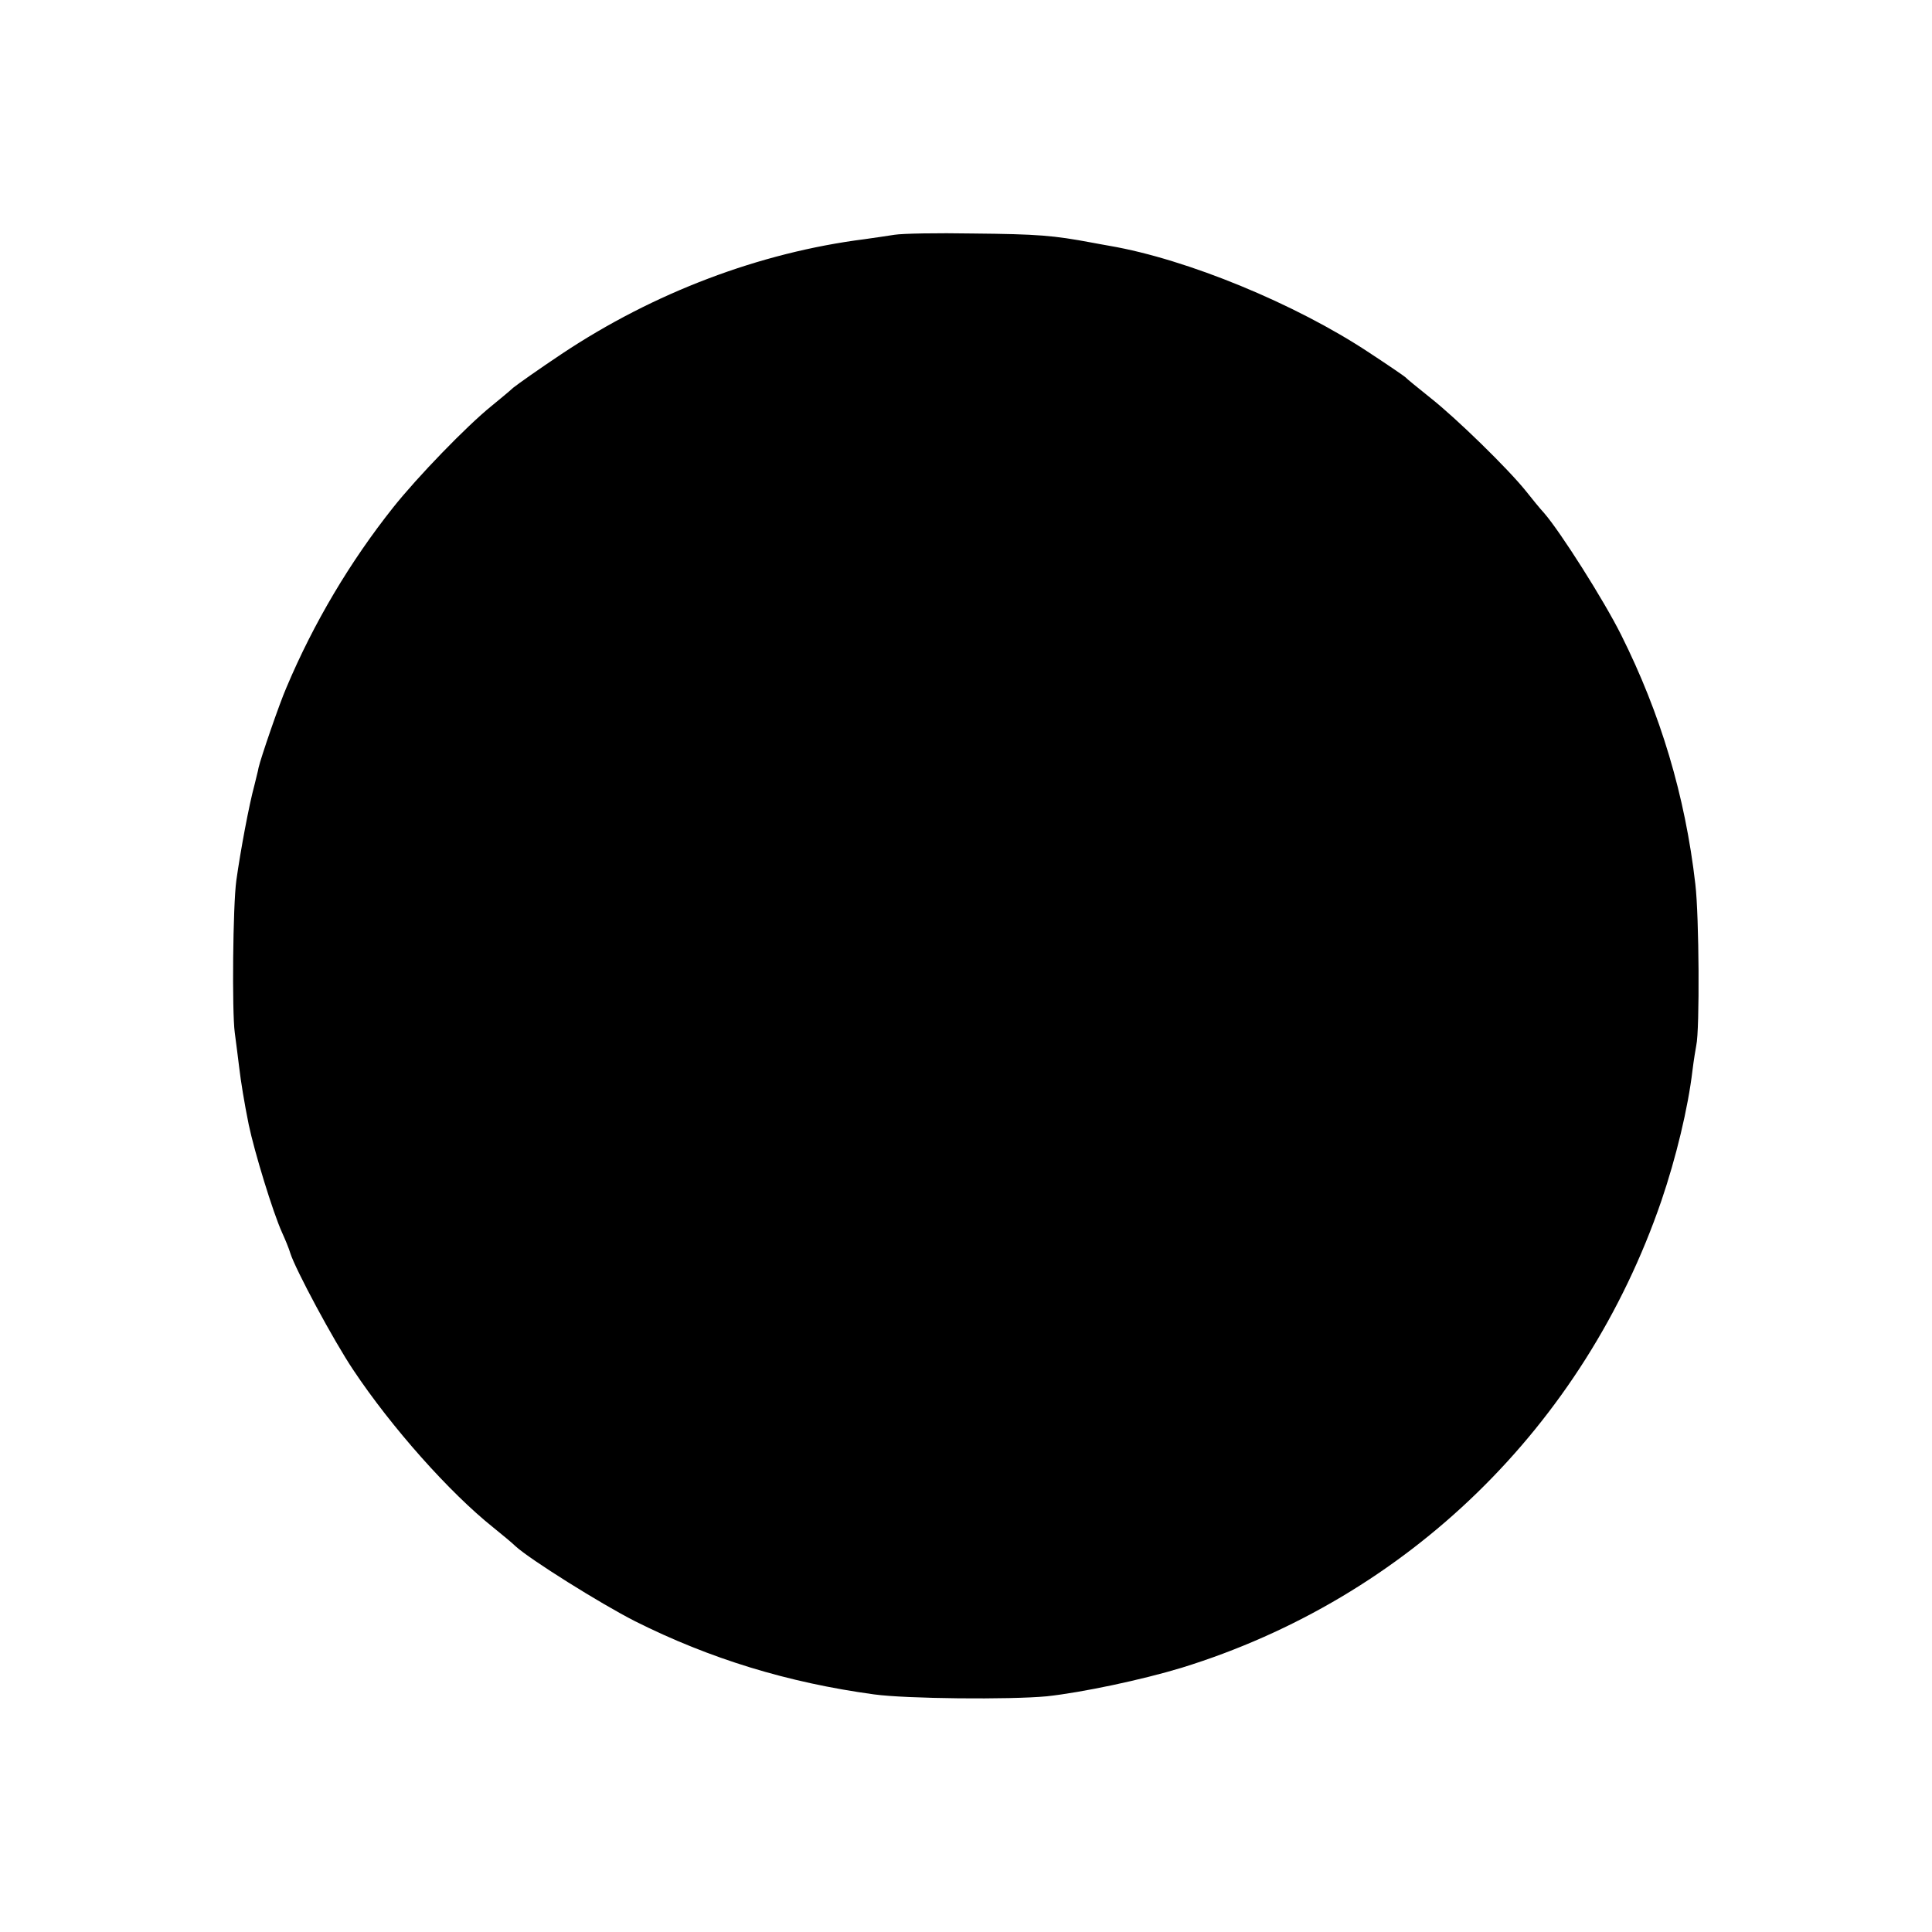 <?xml version="1.0" standalone="no"?>
<!DOCTYPE svg PUBLIC "-//W3C//DTD SVG 20010904//EN"
 "http://www.w3.org/TR/2001/REC-SVG-20010904/DTD/svg10.dtd">
<svg version="1.0" xmlns="http://www.w3.org/2000/svg"
 width="609pt" height="609pt" viewBox="0 0 609 609"
 preserveAspectRatio="xMidYMid meet">
<g transform="translate(0,609) scale(0.1,-0.1)"
fill="#000000" stroke="none">
<path d="M2820 5350 c-25 -4 -67 -10 -95 -14 -330 -42 -664 -168 -955 -362
-69 -46 -137 -94 -152 -106 -14 -13 -46 -39 -69 -58 -78 -63 -233 -223 -310
-320 -135 -170 -250 -363 -336 -567 -22 -50 -81 -222 -88 -253 -1 -8 -8 -33
-13 -55 -17 -62 -44 -207 -57 -300 -11 -79 -14 -414 -5 -480 4 -33 11 -82 14
-110 5 -43 16 -111 30 -180 18 -86 76 -276 105 -340 10 -22 22 -51 26 -65 16
-51 136 -275 199 -369 120 -180 303 -386 441 -496 27 -22 59 -48 70 -59 46
-42 268 -181 376 -236 237 -119 483 -194 754 -231 101 -14 430 -17 545 -6 111
12 300 52 425 90 712 220 1268 761 1512 1472 46 135 84 292 98 411 4 33 10 68
12 79 11 48 9 408 -3 508 -32 279 -110 538 -234 786 -55 110 -191 324 -242
383 -13 14 -39 46 -58 70 -56 70 -219 229 -300 293 -41 33 -77 62 -80 66 -3 3
-54 38 -115 78 -231 153 -573 294 -817 336 -16 3 -40 7 -55 10 -123 23 -170
27 -378 29 -110 2 -220 0 -245 -4z"/>
</g>
</svg>
